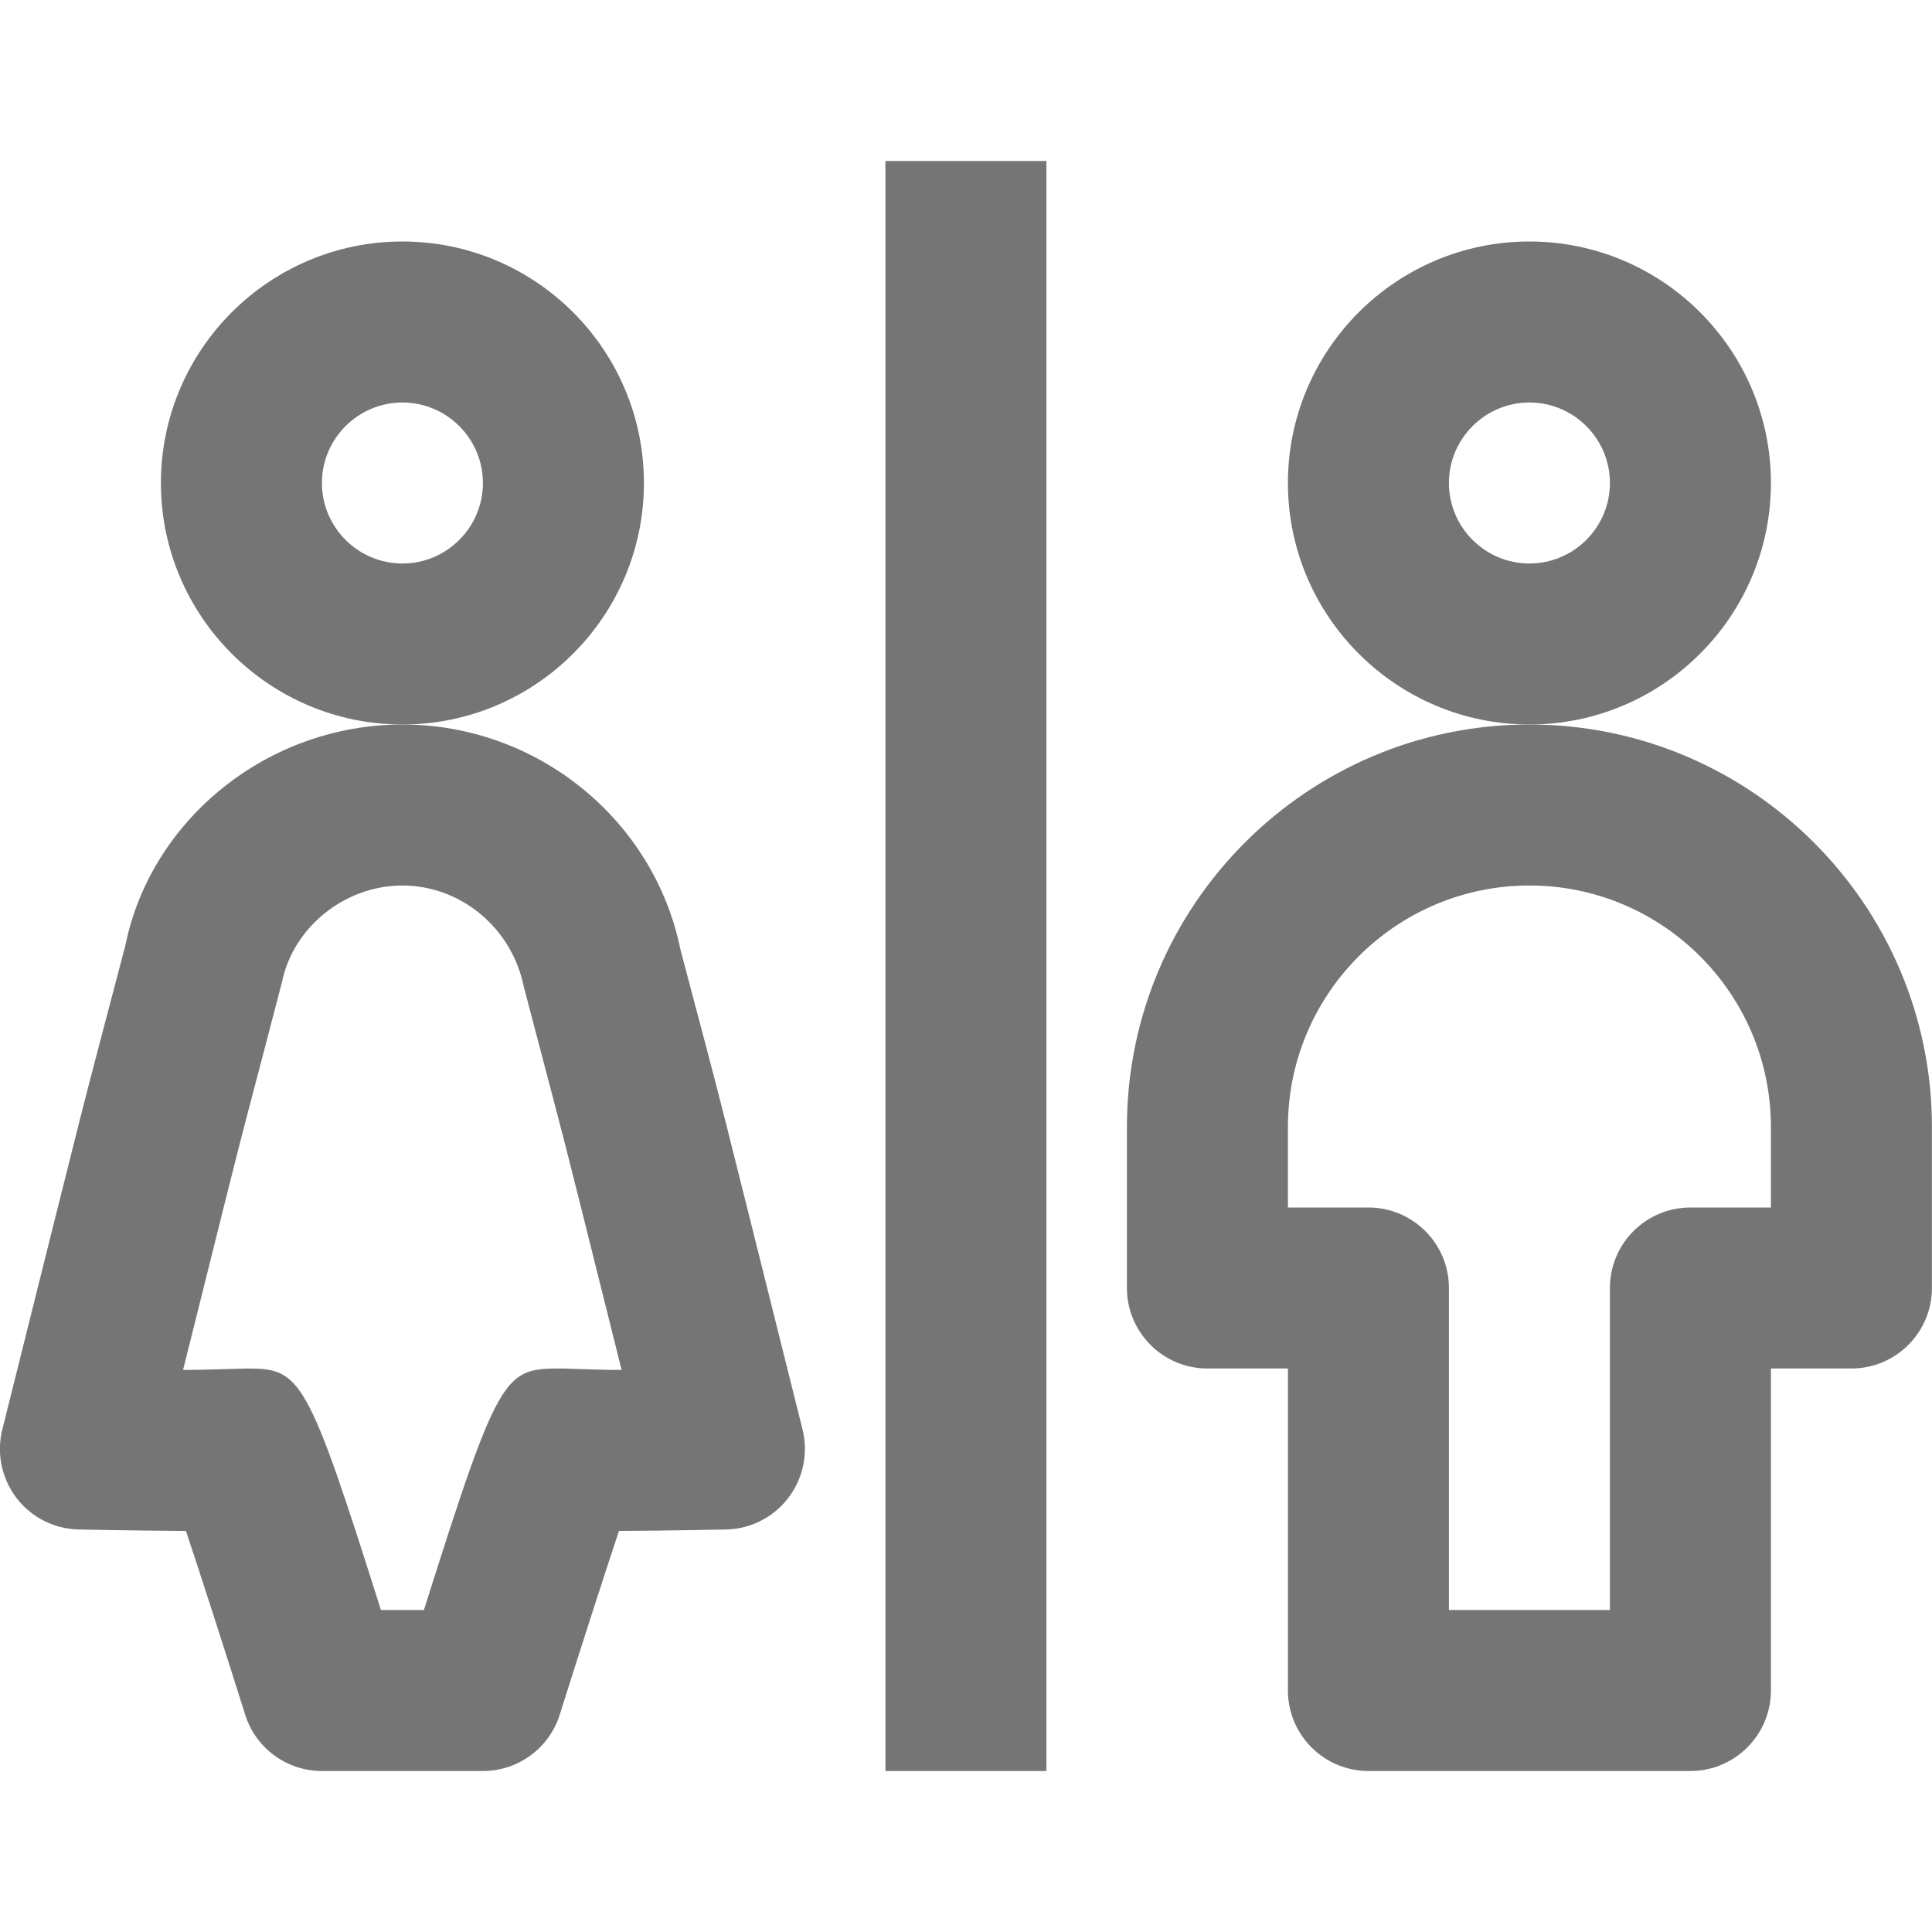 <?xml version="1.0" encoding="utf-8"?>
<!-- Generator: Adobe Illustrator 16.0.0, SVG Export Plug-In . SVG Version: 6.00 Build 0)  -->
<!DOCTYPE svg PUBLIC "-//W3C//DTD SVG 1.1//EN" "http://www.w3.org/Graphics/SVG/1.1/DTD/svg11.dtd">
<svg version="1.1" xmlns="http://www.w3.org/2000/svg" xmlns:xlink="http://www.w3.org/1999/xlink" x="0px" y="0px" width="24px"
	 height="24.002px" viewBox="0 0 24 24.002" enable-background="new 0 0 24 24.002" xml:space="preserve">
<g id="Frames-24px">
	<rect y="0" fill="none" width="24" height="24.002"/>
</g>
<g id="Outline">
	<g>
		<path fill="#757575" d="M21.999,6c0-1.655-1.346-3-3-3s-3,1.345-3,3c0,1.654,1.346,3,3,3S21.999,7.654,21.999,6z M18.999,7
			c-0.551,0-1-0.449-1-1c0-0.551,0.449-1,1-1s1,0.449,1,1C19.999,6.551,19.55,7,18.999,7z"/>
		<path fill="#757575" d="M18.999,9c-2.757,0-5,2.243-5,5v2c0,0.551,0.448,1,1,1h1v4c0,0.551,0.448,1,1,1h4c0.552,0,1-0.449,1-1v-4
			h1c0.552,0,1-0.449,1-1v-2C23.999,11.243,21.756,9,18.999,9z M21.999,15h-1c-0.552,0-1,0.448-1,1v4h-2v-4c0-0.552-0.448-1-1-1h-1
			v-1c0-1.655,1.346-3,3-3s3,1.345,3,3V15z"/>
		<rect x="10.999" y="2" fill="#757575" width="2" height="20"/>
		<path fill="#757575" d="M7.999,6c0-1.655-1.346-3-3-3s-3,1.345-3,3c0,1.654,1.346,3,3,3S7.999,7.654,7.999,6z M4.999,7
			c-0.551,0-1-0.449-1-1c0-0.551,0.449-1,1-1s1,0.449,1,1C5.999,6.551,5.55,7,4.999,7z"/>
		<path fill="#757575" d="M8.454,11.801C8.125,10.178,6.671,9,4.999,9s-3.125,1.178-3.442,2.746
			c-0.652,2.482-0.342,1.267-1.528,6.011c-0.074,0.295-0.009,0.608,0.175,0.85S0.673,18.993,0.978,19c0,0,0.745,0.015,1.332,0.018
			c0.191,0.573,0.478,1.465,0.736,2.283C3.176,21.717,3.563,22,3.999,22h2c0.437,0,0.823-0.283,0.954-0.699
			c0.258-0.818,0.545-1.71,0.736-2.283C8.276,19.015,9.021,19,9.021,19c0.304-0.007,0.589-0.152,0.773-0.394s0.249-0.555,0.175-0.85
			C8.84,13.24,9.05,14.051,8.454,11.801z M6.998,17c-0.734,0-0.784,0-1.732,3H4.732c-0.911-2.881-0.994-3-1.652-3
			c-0.078,0-0.576,0.019-0.806,0.018l0.243-0.972c0.453-1.816,0.453-1.816,0.721-2.832l0.265-1.015C3.643,11.515,4.286,11,4.999,11
			s1.356,0.515,1.507,1.254l0.252,0.96c0.268,1.016,0.268,1.016,0.721,2.832l0.243,0.972C7.494,17.02,7.056,17,6.998,17z"/>
	</g>
</g>
</svg>
